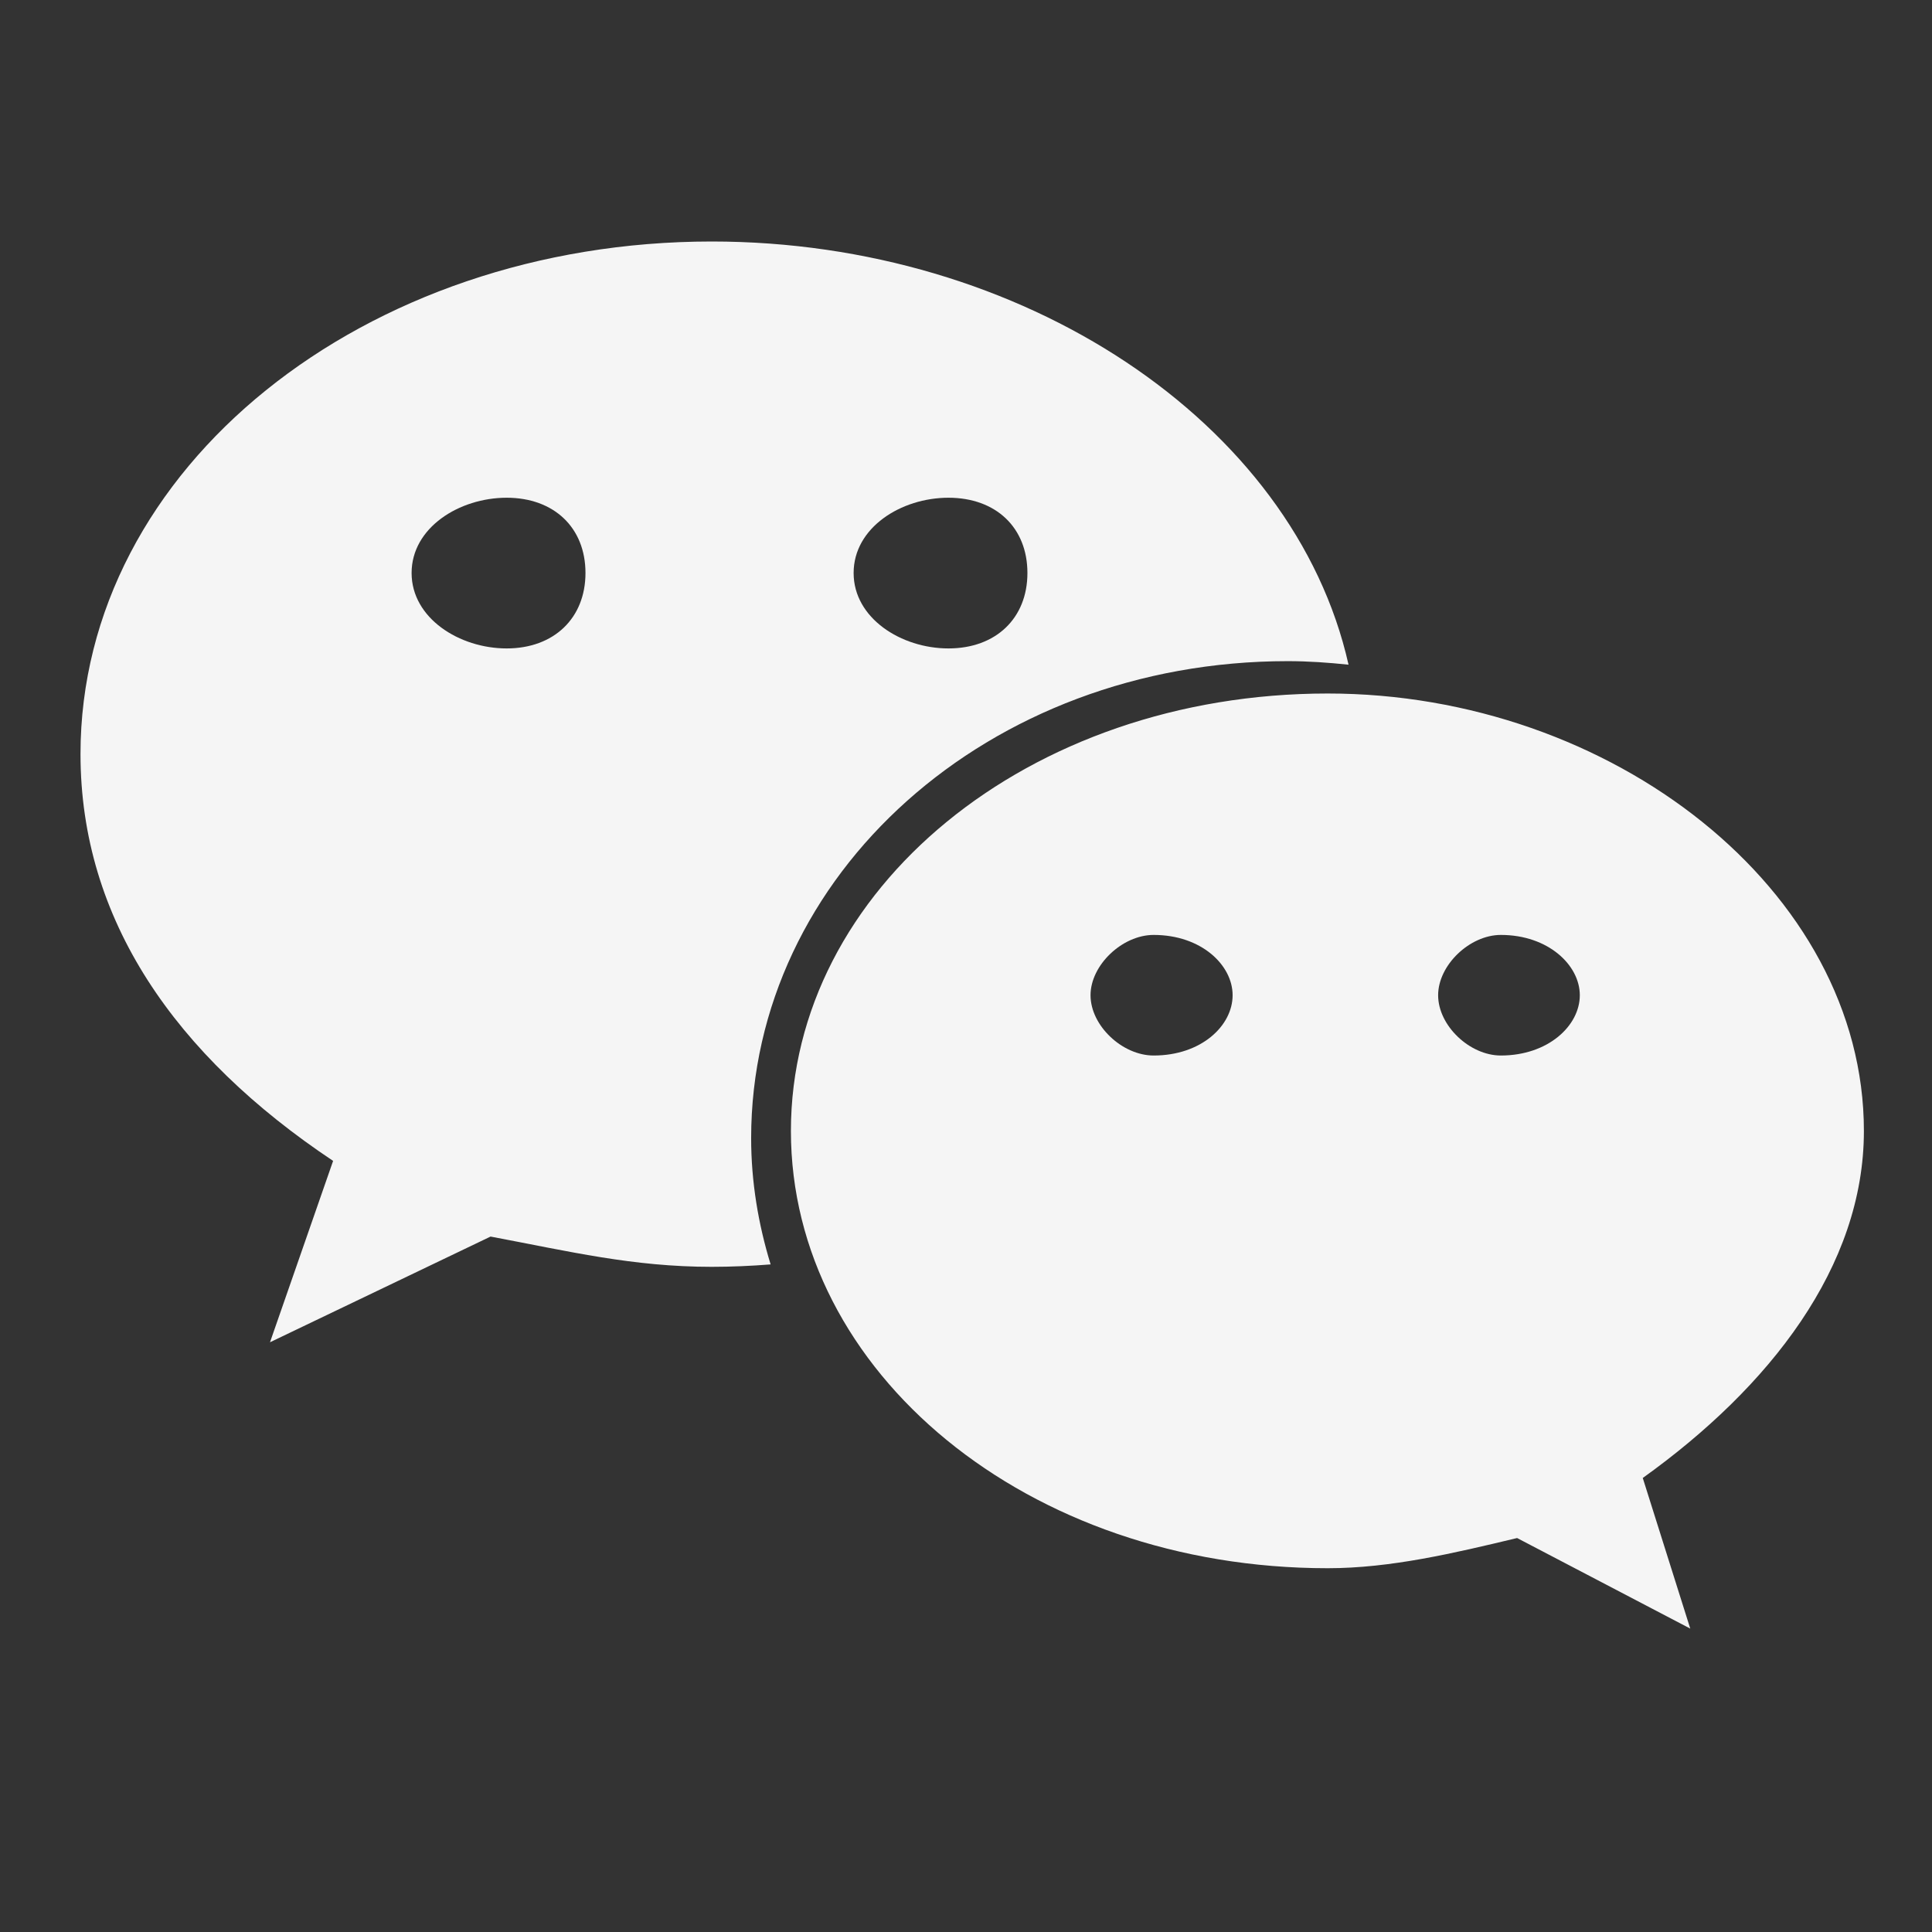 <svg width="24" height="24" viewBox="0 0 24 24" fill="none" xmlns="http://www.w3.org/2000/svg">
<rect x="0" y="0" width="24" height="24" fill="#333333" stroke="none"/>
<g opacity="1">
<path d="M15.997 8.213C16.252 8.213 16.503 8.231 16.752 8.257C16.074 5.241 12.696 3 8.841 3C4.531 3 1 5.805 1 9.367C1 11.423 2.175 13.112 4.138 14.421L3.354 16.674L6.094 15.361C7.076 15.546 7.862 15.737 8.841 15.737C9.087 15.737 9.331 15.726 9.573 15.707C9.42 15.207 9.331 14.682 9.331 14.139C9.331 10.868 12.272 8.213 15.997 8.213ZM11.782 6.183C12.372 6.183 12.763 6.554 12.763 7.118C12.763 7.679 12.372 8.055 11.782 8.055C11.194 8.055 10.604 7.679 10.604 7.118C10.604 6.554 11.194 6.183 11.782 6.183ZM6.294 8.055C5.706 8.055 5.113 7.679 5.113 7.118C5.113 6.554 5.706 6.183 6.294 6.183C6.881 6.183 7.273 6.554 7.273 7.118C7.273 7.679 6.881 8.055 6.294 8.055ZM23.154 14.049C23.154 11.055 20.017 8.615 16.494 8.615C12.763 8.615 9.825 11.055 9.825 14.049C9.825 17.046 12.763 19.481 16.494 19.481C17.274 19.481 18.062 19.294 18.846 19.106L20.997 20.231L20.407 18.36C21.981 17.232 23.154 15.737 23.154 14.049ZM14.331 13.112C13.941 13.112 13.547 12.741 13.547 12.363C13.547 11.989 13.941 11.614 14.331 11.614C14.924 11.614 15.312 11.989 15.312 12.363C15.312 12.741 14.924 13.112 14.331 13.112ZM18.644 13.112C18.257 13.112 17.865 12.741 17.865 12.363C17.865 11.989 18.257 11.614 18.644 11.614C19.232 11.614 19.625 11.989 19.625 12.363C19.625 12.741 19.232 13.112 18.644 13.112Z" fill="#F5F5F5"/>
</g>
</svg>
